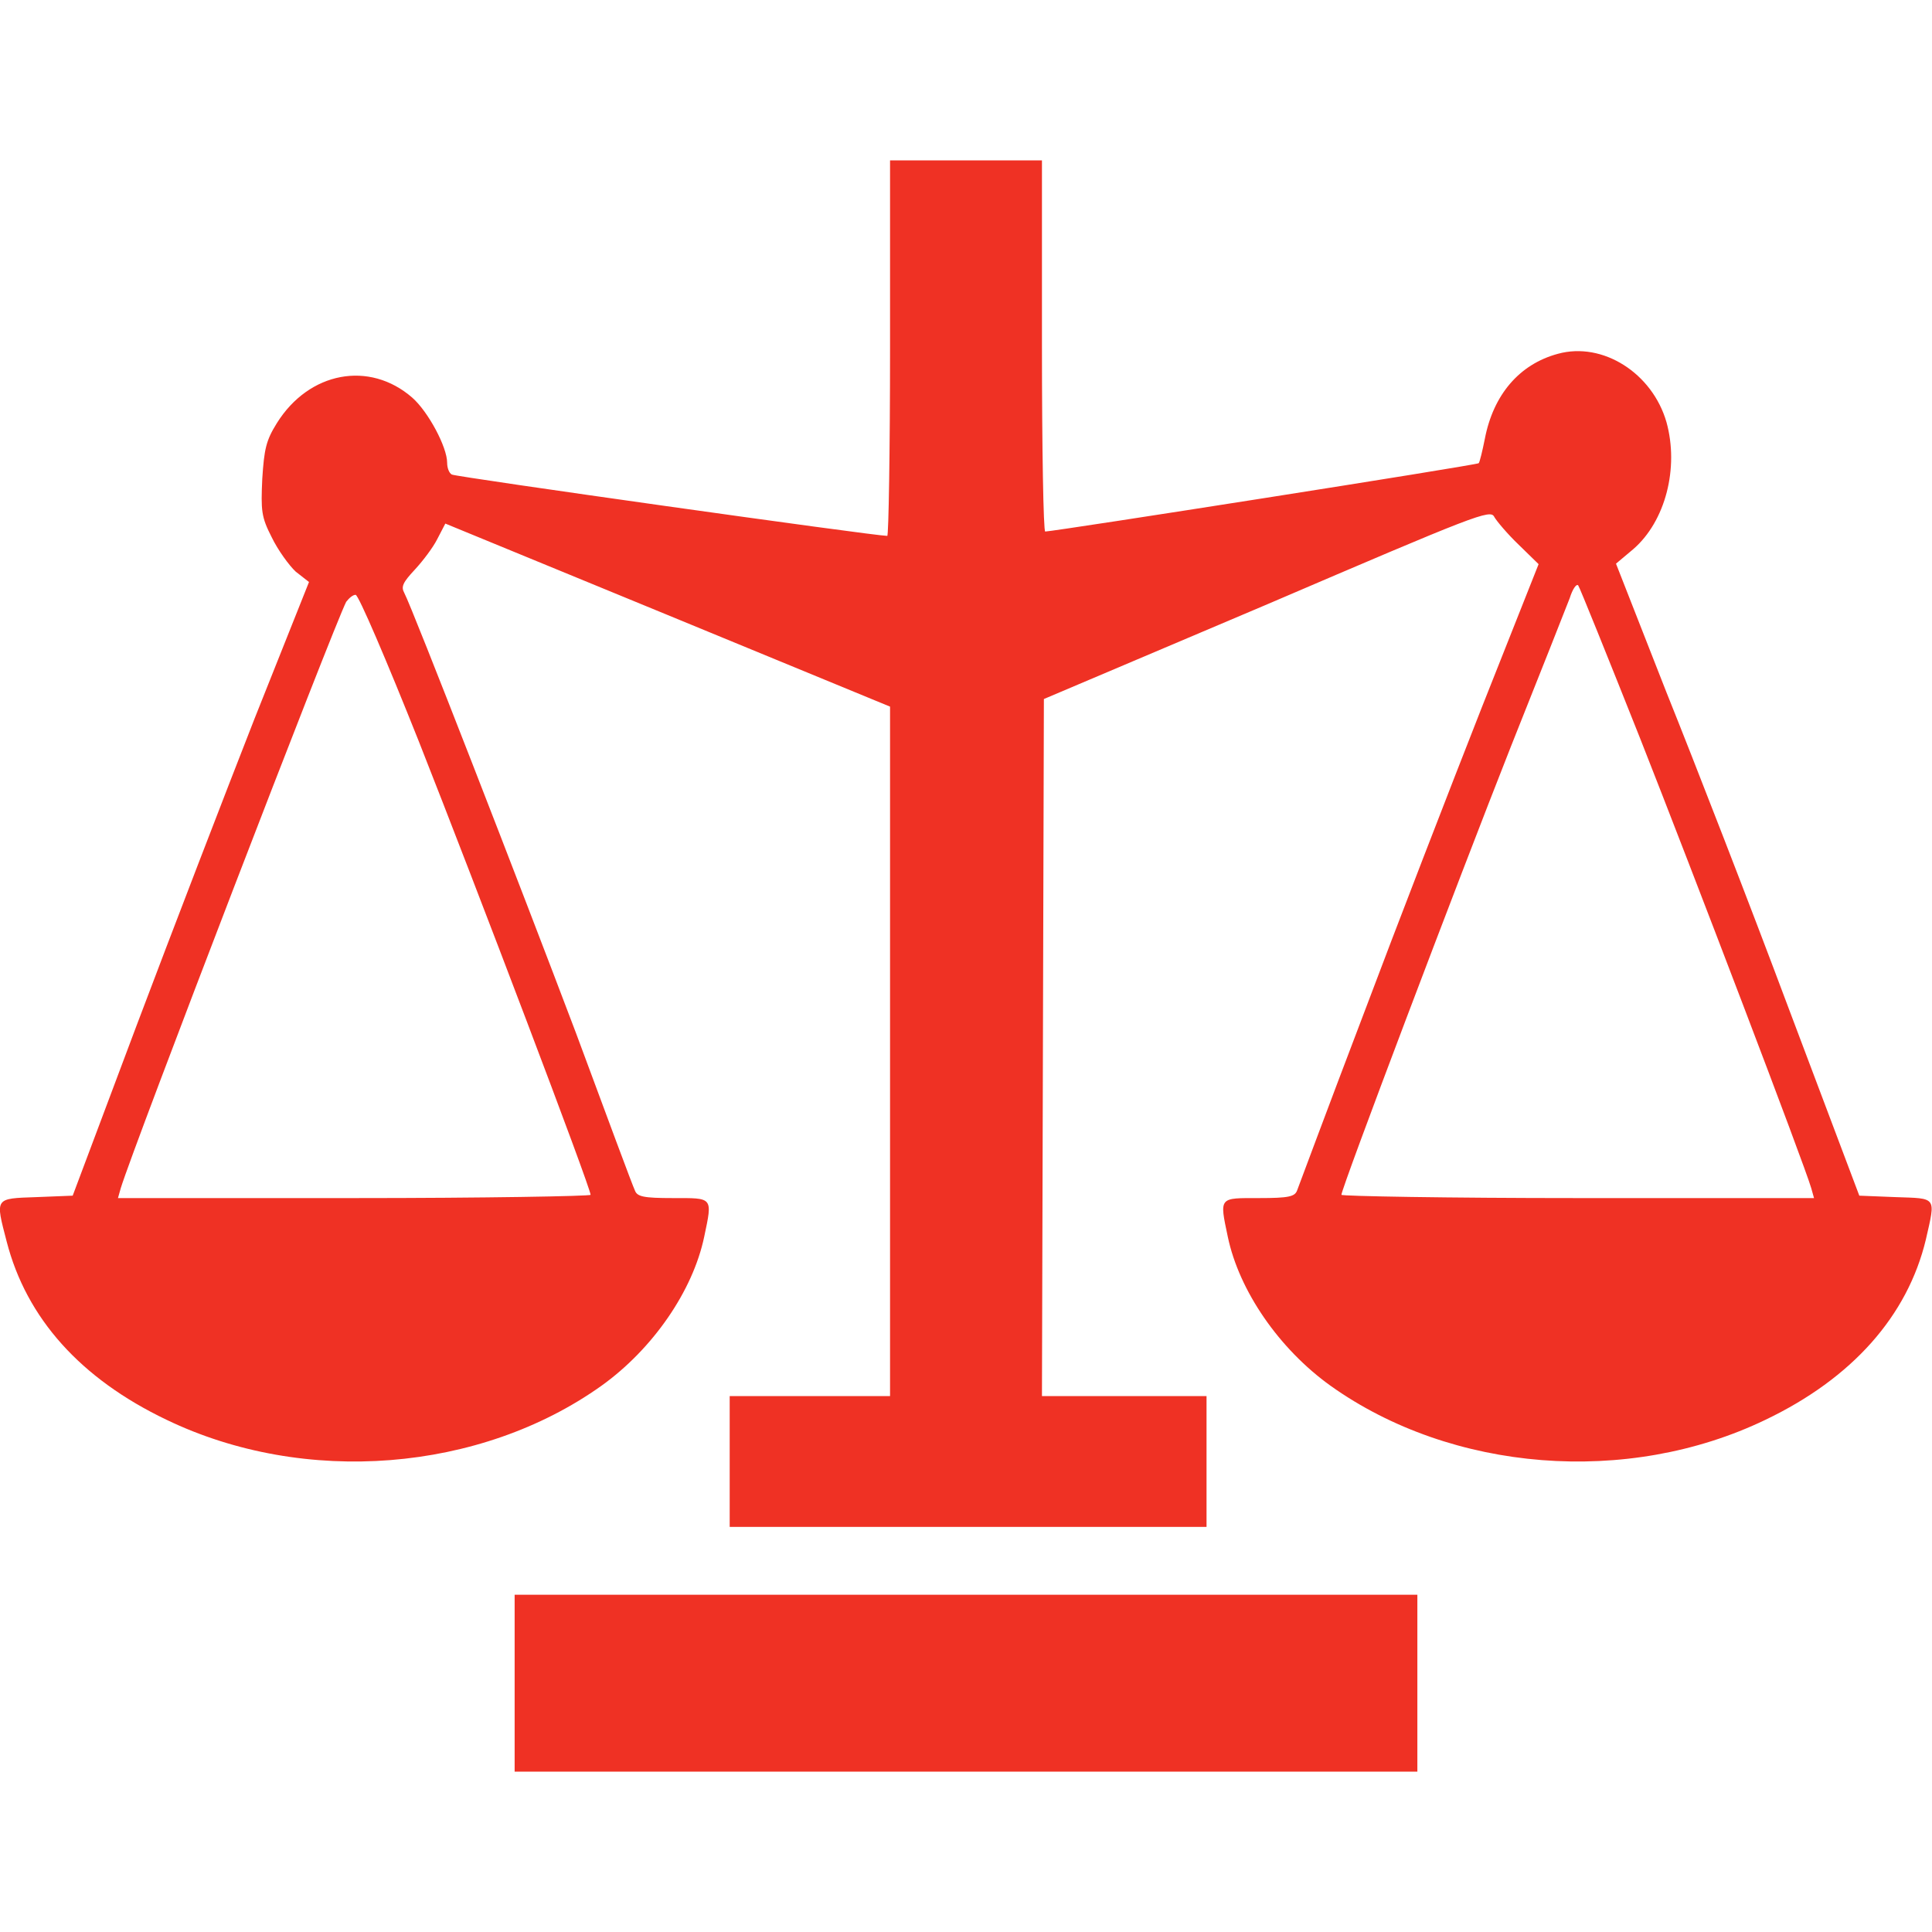 <?xml version="1.0" encoding="UTF-8"?>
<svg xmlns="http://www.w3.org/2000/svg" xmlns:xlink="http://www.w3.org/1999/xlink" width="16px" height="16px" viewBox="0 0 16 16" version="1.1">
<g id="surface1">
<path style=" stroke:none;fill-rule:nonzero;fill:rgb(93.725%,19.216%,14.118%);fill-opacity:1;" d="M 7.371 2.883 C 7.371 3.738 7.359 4.438 7.348 4.438 C 7.242 4.438 3.77 3.949 3.742 3.93 C 3.719 3.918 3.703 3.875 3.703 3.832 C 3.703 3.703 3.547 3.41 3.414 3.293 C 3.059 2.984 2.559 3.078 2.293 3.504 C 2.203 3.648 2.188 3.719 2.172 3.965 C 2.16 4.23 2.164 4.281 2.25 4.449 C 2.301 4.555 2.395 4.684 2.449 4.734 L 2.559 4.82 L 2.109 5.949 C 1.867 6.566 1.426 7.711 1.133 8.488 L 0.602 9.902 L 0.301 9.914 C -0.047 9.926 -0.039 9.918 0.055 10.281 C 0.219 10.918 0.668 11.418 1.379 11.758 C 2.523 12.309 3.977 12.191 4.98 11.477 C 5.406 11.172 5.738 10.691 5.832 10.242 C 5.902 9.91 5.906 9.922 5.574 9.922 C 5.328 9.922 5.277 9.91 5.258 9.859 C 5.242 9.828 5.023 9.238 4.77 8.555 C 4.312 7.344 3.418 5.043 3.348 4.91 C 3.32 4.859 3.336 4.824 3.434 4.719 C 3.5 4.648 3.586 4.535 3.621 4.465 L 3.688 4.336 L 5.531 5.094 L 7.371 5.852 L 7.371 11.562 L 6.043 11.562 L 6.043 12.645 L 9.992 12.645 L 9.992 11.562 L 8.629 11.562 L 8.645 5.789 L 10.496 5.004 C 12.227 4.262 12.344 4.215 12.375 4.281 C 12.395 4.316 12.484 4.422 12.578 4.512 L 12.742 4.672 L 12.273 5.855 C 12.016 6.508 11.57 7.66 11.285 8.418 C 10.996 9.176 10.754 9.828 10.742 9.859 C 10.723 9.91 10.672 9.922 10.426 9.922 C 10.094 9.922 10.098 9.91 10.168 10.242 C 10.262 10.691 10.594 11.172 11.02 11.477 C 12.023 12.191 13.477 12.309 14.621 11.758 C 15.34 11.414 15.797 10.898 15.949 10.266 C 16.031 9.906 16.043 9.926 15.699 9.914 L 15.398 9.902 L 14.812 8.348 C 14.492 7.492 14.035 6.316 13.801 5.734 L 13.383 4.668 L 13.527 4.547 C 13.793 4.316 13.906 3.875 13.801 3.496 C 13.684 3.09 13.273 2.828 12.902 2.93 C 12.582 3.016 12.367 3.27 12.297 3.633 C 12.277 3.734 12.254 3.828 12.246 3.836 C 12.23 3.852 8.75 4.398 8.656 4.402 C 8.641 4.402 8.629 3.711 8.629 2.863 L 8.629 1.328 L 7.371 1.328 Z M 13.582 6.113 C 14.02 7.223 14.941 9.637 15 9.84 L 15.023 9.922 L 13.07 9.922 C 11.988 9.922 11.109 9.906 11.109 9.895 C 11.109 9.84 12.074 7.293 12.512 6.184 C 12.754 5.578 12.973 5.023 13 4.953 C 13.023 4.879 13.055 4.832 13.07 4.848 C 13.082 4.863 13.312 5.434 13.582 6.113 Z M 3.469 6.141 C 3.953 7.367 4.891 9.836 4.891 9.895 C 4.891 9.906 4.012 9.922 2.93 9.922 L 0.977 9.922 L 1 9.84 C 1.109 9.484 2.762 5.188 2.867 4.984 C 2.891 4.953 2.922 4.926 2.945 4.926 C 2.969 4.926 3.203 5.473 3.469 6.141 Z M 3.469 6.141 "/>
<path style=" stroke:none;fill-rule:nonzero;fill:rgb(93.725%,19.216%,14.118%);fill-opacity:1;" d="M 4.262 13.938 L 4.262 14.672 L 11.738 14.672 L 11.738 13.207 L 4.262 13.207 Z M 4.262 13.938 "/>
</g>
</svg>
